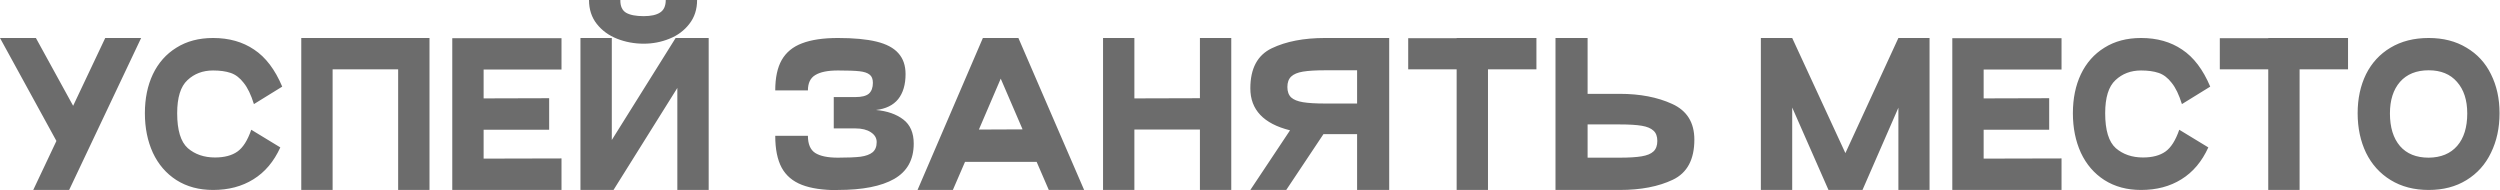 <?xml version="1.0" encoding="UTF-8"?> <svg xmlns="http://www.w3.org/2000/svg" width="5001" height="381" viewBox="0 0 5001 381" fill="none"><path d="M210.52 76H282.34L138.32 380H66.5L112.86 281.96L2.83122e-07 76H71.82L146.3 211.66L210.52 76ZM560.764 294.88C547.844 323.253 529.858 344.533 506.804 358.72C484.004 372.907 457.151 380 426.244 380C398.124 380 373.678 373.413 352.904 360.24C332.384 347.067 316.678 328.827 305.784 305.52C295.144 282.213 289.824 255.867 289.824 226.48C289.824 197.093 295.144 171.127 305.784 148.58C316.678 125.78 332.384 108.047 352.904 95.38C373.424 82.46 397.871 76 426.244 76C458.164 76 485.524 83.727 508.324 99.18C531.378 114.38 550.124 139.08 564.564 173.28L507.944 208.24C502.118 189.493 495.278 175.307 487.424 165.68C479.824 155.8 471.211 149.213 461.584 145.92C451.958 142.627 440.178 140.98 426.244 140.98C405.724 140.98 388.624 147.44 374.944 160.36C361.264 173.027 354.424 195.067 354.424 226.48C354.424 260.427 361.518 283.733 375.704 296.4C390.144 308.813 408.258 315.02 430.044 315.02C448.791 315.02 463.738 311.093 474.884 303.24C486.031 295.387 495.278 280.82 502.624 259.54L560.764 294.88ZM859.156 76V380H796.456V138.7H665.356V380H602.656V76H859.156ZM1123.23 139.08H967.427V196.84L1098.53 196.46V259.54H967.427V317.3L1123.23 316.92V380H904.727V76.38H1123.23V139.08ZM1287.69 87.4C1268.95 87.4 1251.21 84.107 1234.49 77.52C1217.77 70.933 1204.22 61.053 1193.83 47.88C1183.45 34.707 1178.25 18.747 1178.25 0H1240.95C1240.7 12.16 1244.5 20.647 1252.35 25.46C1260.21 30.02 1271.99 32.3 1287.69 32.3C1302.13 32.3 1313.03 29.893 1320.37 25.08C1327.97 20.267 1331.77 11.907 1331.77 0H1394.47C1394.47 18.747 1389.28 34.707 1378.89 47.88C1368.76 61.053 1355.46 70.933 1338.99 77.52C1322.78 84.107 1305.68 87.4 1287.69 87.4ZM1417.65 76V380H1354.95V175.94L1227.27 380H1161.15V76H1223.85V280.06L1351.53 76H1417.65ZM1752.2 220.02C1774.75 222.047 1792.99 228.38 1806.92 239.02C1820.85 249.66 1827.82 265.747 1827.82 287.28C1827.82 319.453 1814.77 343.013 1788.68 357.96C1762.84 372.653 1725.35 380 1676.2 380V380.38C1646.31 380.38 1622.24 376.833 1604 369.74C1585.76 362.647 1572.33 351.247 1563.72 335.54C1555.11 319.58 1550.8 298.3 1550.8 271.7H1616.16C1616.16 288.167 1620.97 299.567 1630.6 305.9C1640.48 312.233 1655.68 315.4 1676.2 315.4C1695.71 315.4 1710.78 314.767 1721.42 313.5C1732.06 311.98 1740.04 309.067 1745.36 304.76C1750.93 300.2 1753.72 293.36 1753.72 284.24C1753.72 276.133 1749.79 269.547 1741.94 264.48C1734.34 259.413 1724.08 256.88 1711.16 256.88H1667.84V194.18H1711.16C1723.83 194.18 1732.82 191.9 1738.14 187.34C1743.46 182.527 1746.12 175.307 1746.12 165.68C1746.12 158.08 1743.97 152.633 1739.66 149.34C1735.35 145.793 1728.51 143.513 1719.14 142.5C1710.02 141.487 1695.71 140.98 1676.2 140.98C1655.93 140.98 1640.86 144.02 1630.98 150.1C1621.1 155.927 1616.16 166.187 1616.16 180.88H1550.8C1550.8 155.547 1555.11 135.28 1563.72 120.08C1572.59 104.627 1586.14 93.48 1604.38 86.64C1622.87 79.547 1646.81 76 1676.2 76C1707.87 76 1733.58 78.407 1753.34 83.22C1773.1 88.033 1787.67 95.76 1797.04 106.4C1806.67 117.04 1811.48 130.973 1811.48 148.2C1811.48 169.227 1806.54 185.947 1796.66 198.36C1786.78 210.52 1771.96 217.74 1752.2 220.02ZM2098.01 380L2073.69 323.76H1930.43L1906.11 380H1835.43L1966.15 76H2037.21L2168.69 380H2098.01ZM1958.17 259.16L2045.57 258.78L2001.87 157.32L1958.17 259.16ZM2400.32 76H2463.02V380H2400.32V259.16H2269.22V380H2206.52V76H2269.22V196.84L2400.32 196.46V76ZM2778.95 76V380H2714.73V268.28H2650.51H2647.47L2572.99 380H2501.17L2580.59 260.68C2527.65 247.507 2501.17 219.513 2501.17 176.7C2501.17 136.927 2515.49 110.2 2544.11 96.52C2572.74 82.84 2608.21 76 2650.51 76H2778.95ZM2714.73 140.6H2650.51C2632.02 140.6 2617.33 141.487 2606.43 143.26C2595.79 145.033 2587.94 148.327 2582.87 153.14C2577.81 157.953 2575.27 164.92 2575.27 174.04C2575.27 183.16 2577.81 190.127 2582.87 194.94C2587.94 199.5 2595.79 202.667 2606.43 204.44C2617.07 206.213 2631.77 207.1 2650.51 207.1H2714.73V140.6ZM3073.47 76V138.7H2976.57V380H2913.87V138.7H2816.97V76.38H2913.87V76H3073.47ZM3240.06 187.72C3280.59 187.72 3315.55 194.433 3344.94 207.86C3374.58 221.287 3389.4 245.1 3389.4 279.3C3389.4 319.073 3375.09 345.8 3346.46 359.48C3317.83 373.16 3282.37 380 3240.06 380H3111.62V76H3175.84V187.72H3240.06ZM3240.06 315.4C3258.55 315.4 3273.12 314.513 3283.76 312.74C3294.65 310.967 3302.63 307.673 3307.7 302.86C3312.77 298.047 3315.3 291.08 3315.3 281.96C3315.3 272.84 3312.77 266 3307.7 261.44C3302.63 256.627 3294.78 253.333 3284.14 251.56C3273.5 249.787 3258.81 248.9 3240.06 248.9H3175.84V315.4H3240.06ZM3859.86 76V380H3797.54V215.46L3725.72 380H3657.7L3585.12 215.08V380H3522.42V76H3585.12L3691.52 306.28L3797.54 76H3859.86ZM4123.89 139.08H3968.09V196.84L4099.19 196.46V259.54H3968.09V317.3L4123.89 316.92V380H3905.39V76.38H4123.89V139.08ZM4417.54 294.88C4404.62 323.253 4386.63 344.533 4363.58 358.72C4340.78 372.907 4313.93 380 4283.02 380C4254.9 380 4230.45 373.413 4209.68 360.24C4189.16 347.067 4173.45 328.827 4162.56 305.52C4151.92 282.213 4146.6 255.867 4146.6 226.48C4146.6 197.093 4151.92 171.127 4162.56 148.58C4173.45 125.78 4189.16 108.047 4209.68 95.38C4230.2 82.46 4254.65 76 4283.02 76C4314.94 76 4342.3 83.727 4365.1 99.18C4388.15 114.38 4406.9 139.08 4421.34 173.28L4364.72 208.24C4358.89 189.493 4352.05 175.307 4344.2 165.68C4336.6 155.8 4327.99 149.213 4318.36 145.92C4308.73 142.627 4296.95 140.98 4283.02 140.98C4262.5 140.98 4245.4 147.44 4231.72 160.36C4218.04 173.027 4211.2 195.067 4211.2 226.48C4211.2 260.427 4218.29 283.733 4232.48 296.4C4246.92 308.813 4265.03 315.02 4286.82 315.02C4305.57 315.02 4320.51 311.093 4331.66 303.24C4342.81 295.387 4352.05 280.82 4359.4 259.54L4417.54 294.88ZM4697.01 76V138.7H4600.11V380H4537.41V138.7H4440.51V76.38H4537.41V76H4697.01ZM4716.23 226.48C4716.23 197.347 4721.8 171.38 4732.95 148.58C4744.35 125.78 4760.69 108.047 4781.97 95.38C4803.5 82.46 4828.96 76 4858.35 76C4887.48 76 4912.69 82.46 4933.97 95.38C4955.5 108.047 4971.84 125.78 4982.99 148.58C4994.39 171.38 5000.09 197.347 5000.09 226.48C5000.09 255.867 4994.39 282.213 4982.99 305.52C4971.84 328.827 4955.5 347.067 4933.97 360.24C4912.69 373.413 4887.48 380 4858.35 380C4829.22 380 4803.88 373.413 4782.35 360.24C4760.82 347.067 4744.35 328.827 4732.95 305.52C4721.8 282.213 4716.23 255.867 4716.23 226.48ZM4780.83 226.86C4780.83 254.727 4787.54 276.513 4800.97 292.22C4814.4 307.673 4833.52 315.4 4858.35 315.4C4882.92 315.147 4901.92 307.293 4915.35 291.84C4928.78 276.387 4935.49 254.727 4935.49 226.86C4935.49 200.26 4928.65 179.233 4914.97 163.78C4901.54 148.327 4882.67 140.6 4858.35 140.6C4833.78 140.6 4814.65 148.327 4800.97 163.78C4787.54 179.233 4780.83 200.26 4780.83 226.86Z" fill="#6C6C6C"></path></svg> 